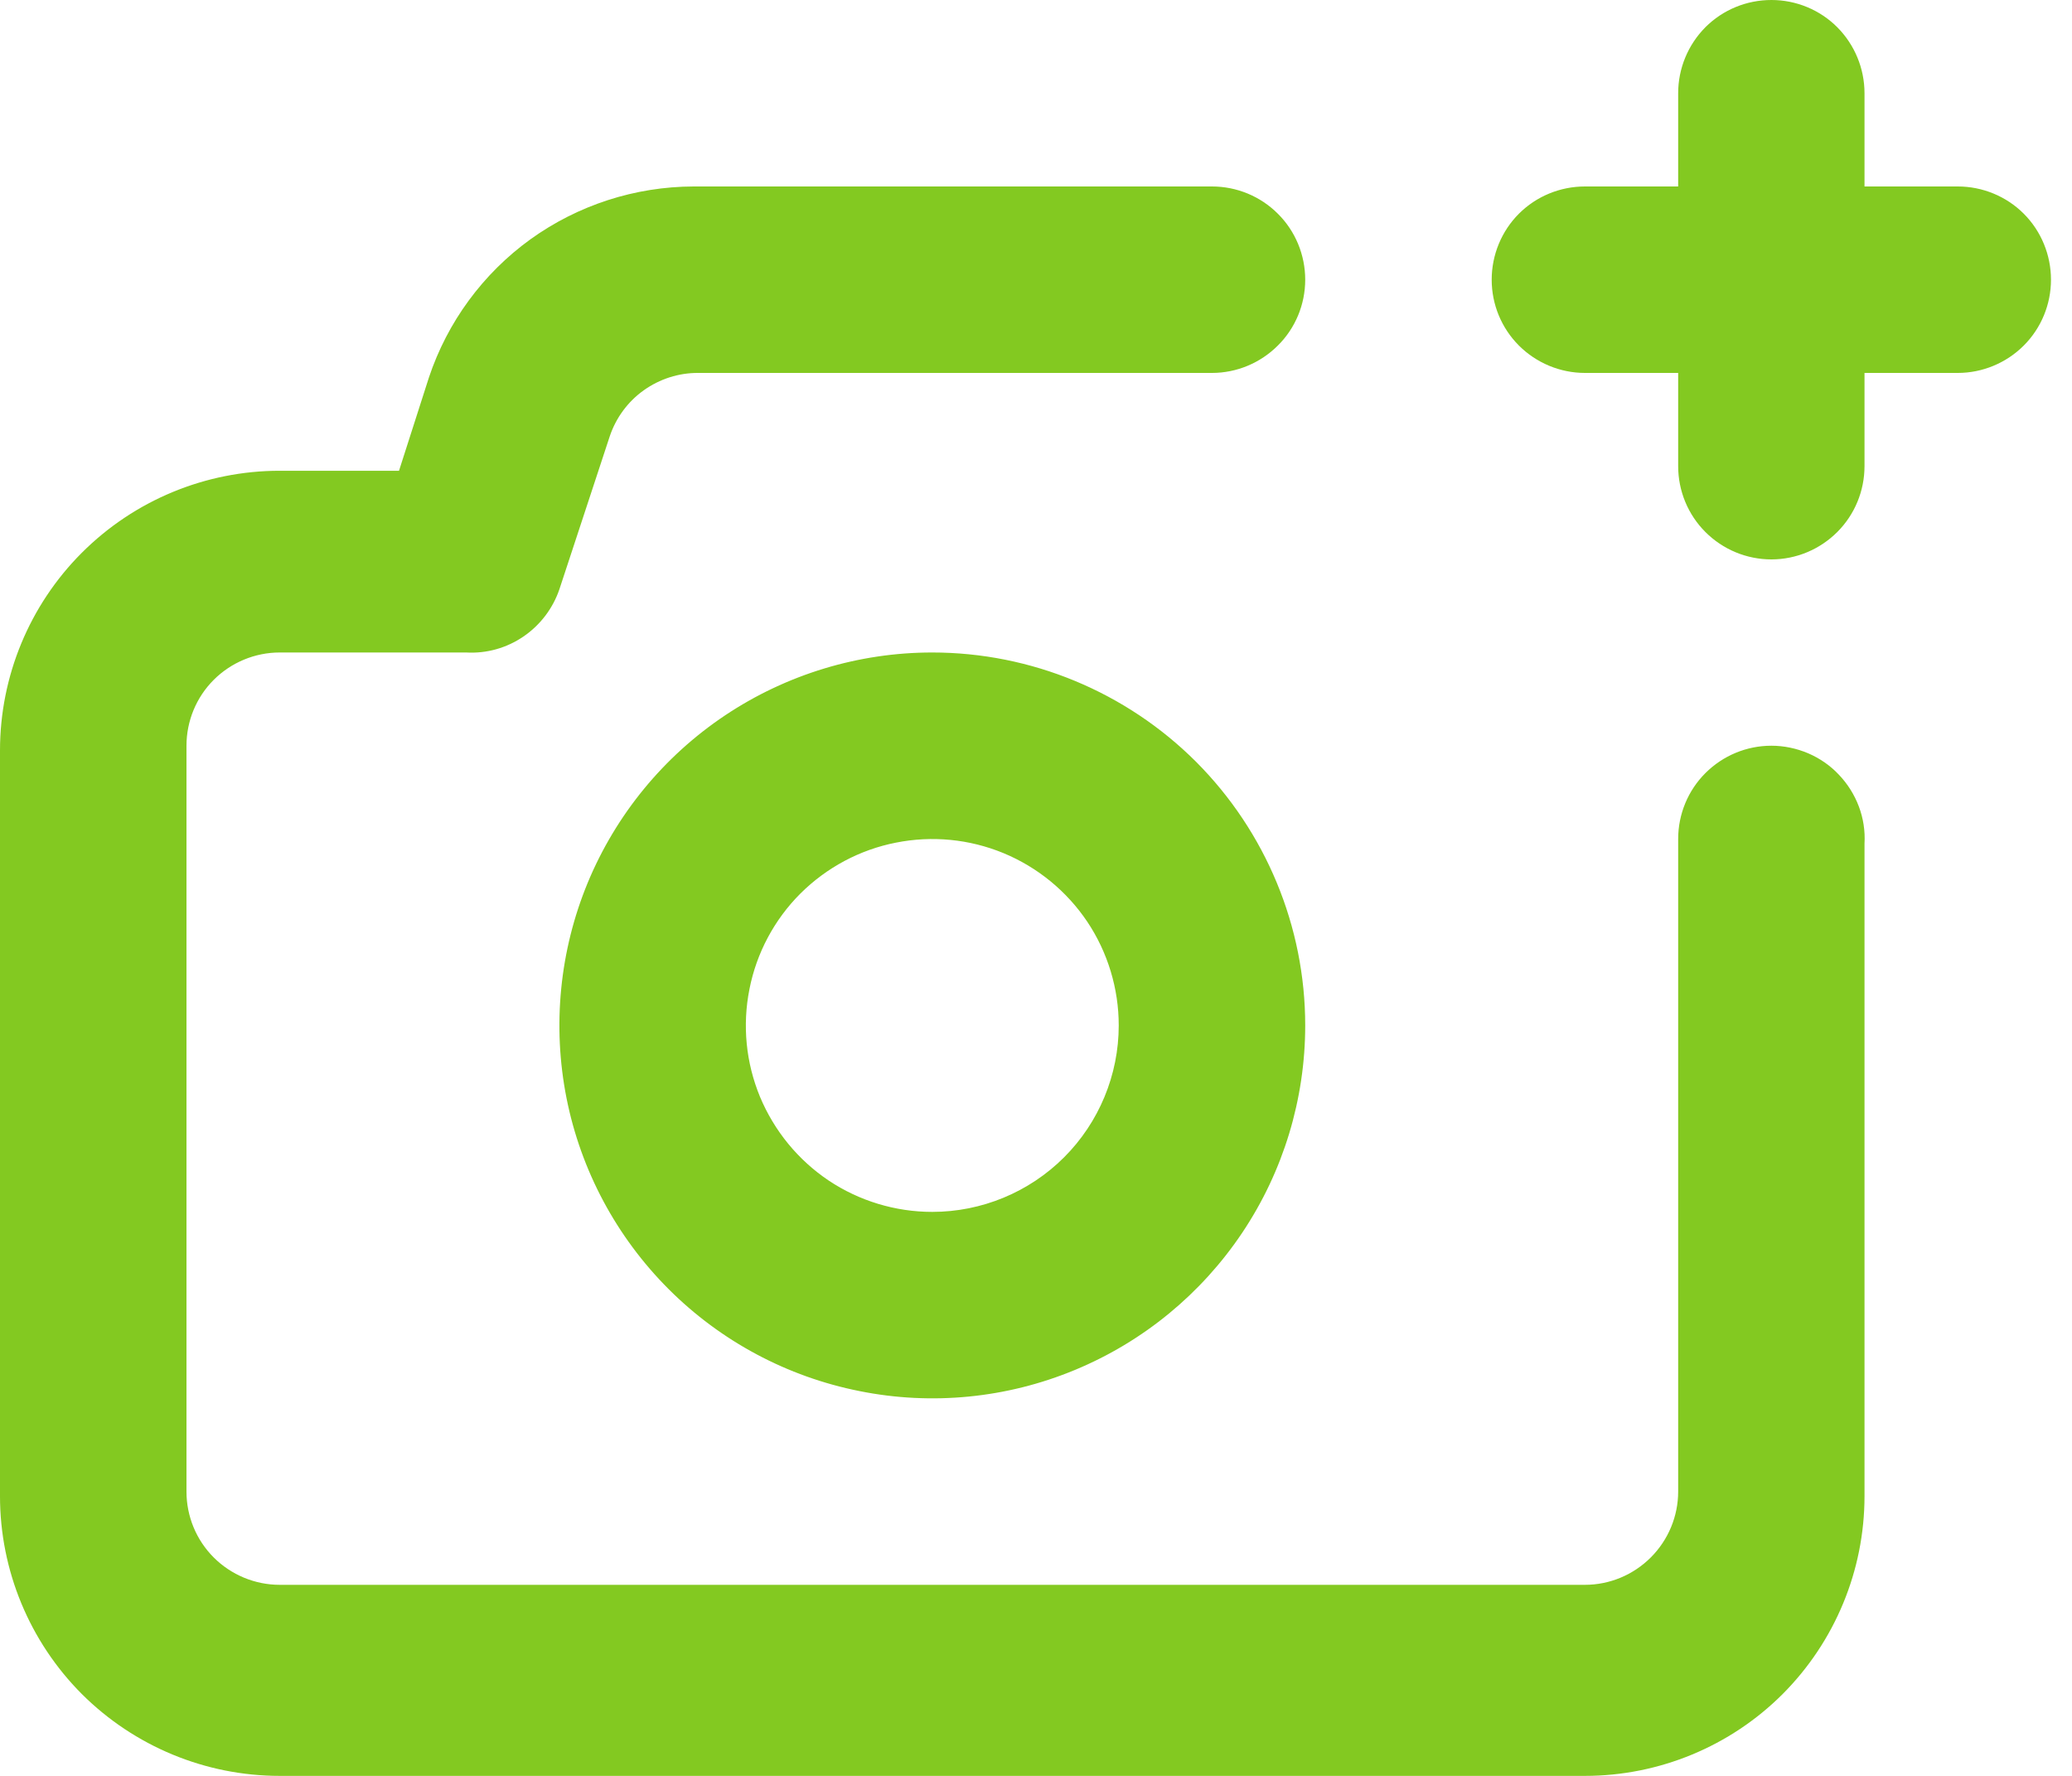 <svg width="14" height="12" viewBox="0 0 14 12" fill="none" xmlns="http://www.w3.org/2000/svg">
<path d="M11.969 5.039C11.801 5.039 11.641 5.106 11.523 5.224C11.405 5.342 11.339 5.502 11.339 5.669V10.079C11.339 10.246 11.272 10.406 11.154 10.524C11.036 10.642 10.876 10.709 10.709 10.709H1.89C1.723 10.709 1.562 10.642 1.444 10.524C1.326 10.406 1.26 10.246 1.26 10.079V5.039C1.26 4.872 1.326 4.712 1.444 4.594C1.562 4.476 1.723 4.409 1.89 4.409H3.15C3.287 4.417 3.423 4.379 3.537 4.301C3.65 4.224 3.736 4.111 3.78 3.981L4.12 2.948C4.162 2.823 4.242 2.714 4.35 2.637C4.457 2.561 4.586 2.519 4.718 2.52H8.189C8.356 2.52 8.516 2.453 8.634 2.335C8.753 2.217 8.819 2.057 8.819 1.89C8.819 1.723 8.753 1.562 8.634 1.444C8.516 1.326 8.356 1.26 8.189 1.26H4.687C4.291 1.261 3.905 1.386 3.584 1.617C3.263 1.849 3.023 2.176 2.898 2.551L2.696 3.181H1.89C1.389 3.181 0.908 3.38 0.553 3.735C0.199 4.089 0 4.57 0 5.071V10.11C0 10.611 0.199 11.092 0.553 11.447C0.908 11.801 1.389 12 1.89 12H10.709C11.21 12 11.691 11.801 12.045 11.447C12.399 11.092 12.598 10.611 12.598 10.11V5.701C12.603 5.615 12.59 5.53 12.56 5.45C12.53 5.37 12.484 5.297 12.425 5.235C12.367 5.173 12.296 5.124 12.217 5.09C12.139 5.057 12.054 5.039 11.969 5.039ZM6.299 4.409C5.801 4.409 5.314 4.557 4.899 4.834C4.485 5.111 4.162 5.504 3.971 5.965C3.781 6.425 3.731 6.932 3.828 7.421C3.925 7.909 4.165 8.358 4.518 8.711C4.87 9.063 5.319 9.303 5.808 9.4C6.296 9.498 6.803 9.448 7.263 9.257C7.724 9.066 8.117 8.743 8.394 8.329C8.671 7.915 8.819 7.427 8.819 6.929C8.819 6.261 8.553 5.62 8.081 5.147C7.608 4.675 6.967 4.409 6.299 4.409ZM6.299 8.189C6.05 8.189 5.806 8.115 5.599 7.977C5.392 7.838 5.231 7.641 5.135 7.411C5.04 7.181 5.015 6.928 5.064 6.683C5.112 6.439 5.232 6.214 5.408 6.038C5.585 5.862 5.809 5.742 6.053 5.694C6.298 5.645 6.551 5.67 6.781 5.765C7.012 5.861 7.208 6.022 7.347 6.229C7.485 6.436 7.559 6.68 7.559 6.929C7.559 7.263 7.426 7.584 7.19 7.82C6.954 8.056 6.633 8.189 6.299 8.189ZM13.228 1.26H12.598V0.63C12.598 0.463 12.532 0.303 12.414 0.184C12.296 0.066 12.136 0 11.969 0C11.801 0 11.641 0.066 11.523 0.184C11.405 0.303 11.339 0.463 11.339 0.63V1.26H10.709C10.542 1.26 10.381 1.326 10.263 1.444C10.145 1.562 10.079 1.723 10.079 1.89C10.079 2.057 10.145 2.217 10.263 2.335C10.381 2.453 10.542 2.52 10.709 2.52H11.339V3.15C11.339 3.317 11.405 3.477 11.523 3.595C11.641 3.713 11.801 3.78 11.969 3.78C12.136 3.78 12.296 3.713 12.414 3.595C12.532 3.477 12.598 3.317 12.598 3.15V2.52H13.228C13.395 2.52 13.556 2.453 13.674 2.335C13.792 2.217 13.858 2.057 13.858 1.89C13.858 1.723 13.792 1.562 13.674 1.444C13.556 1.326 13.395 1.26 13.228 1.26Z" fill="#83C921"/>
</svg>
